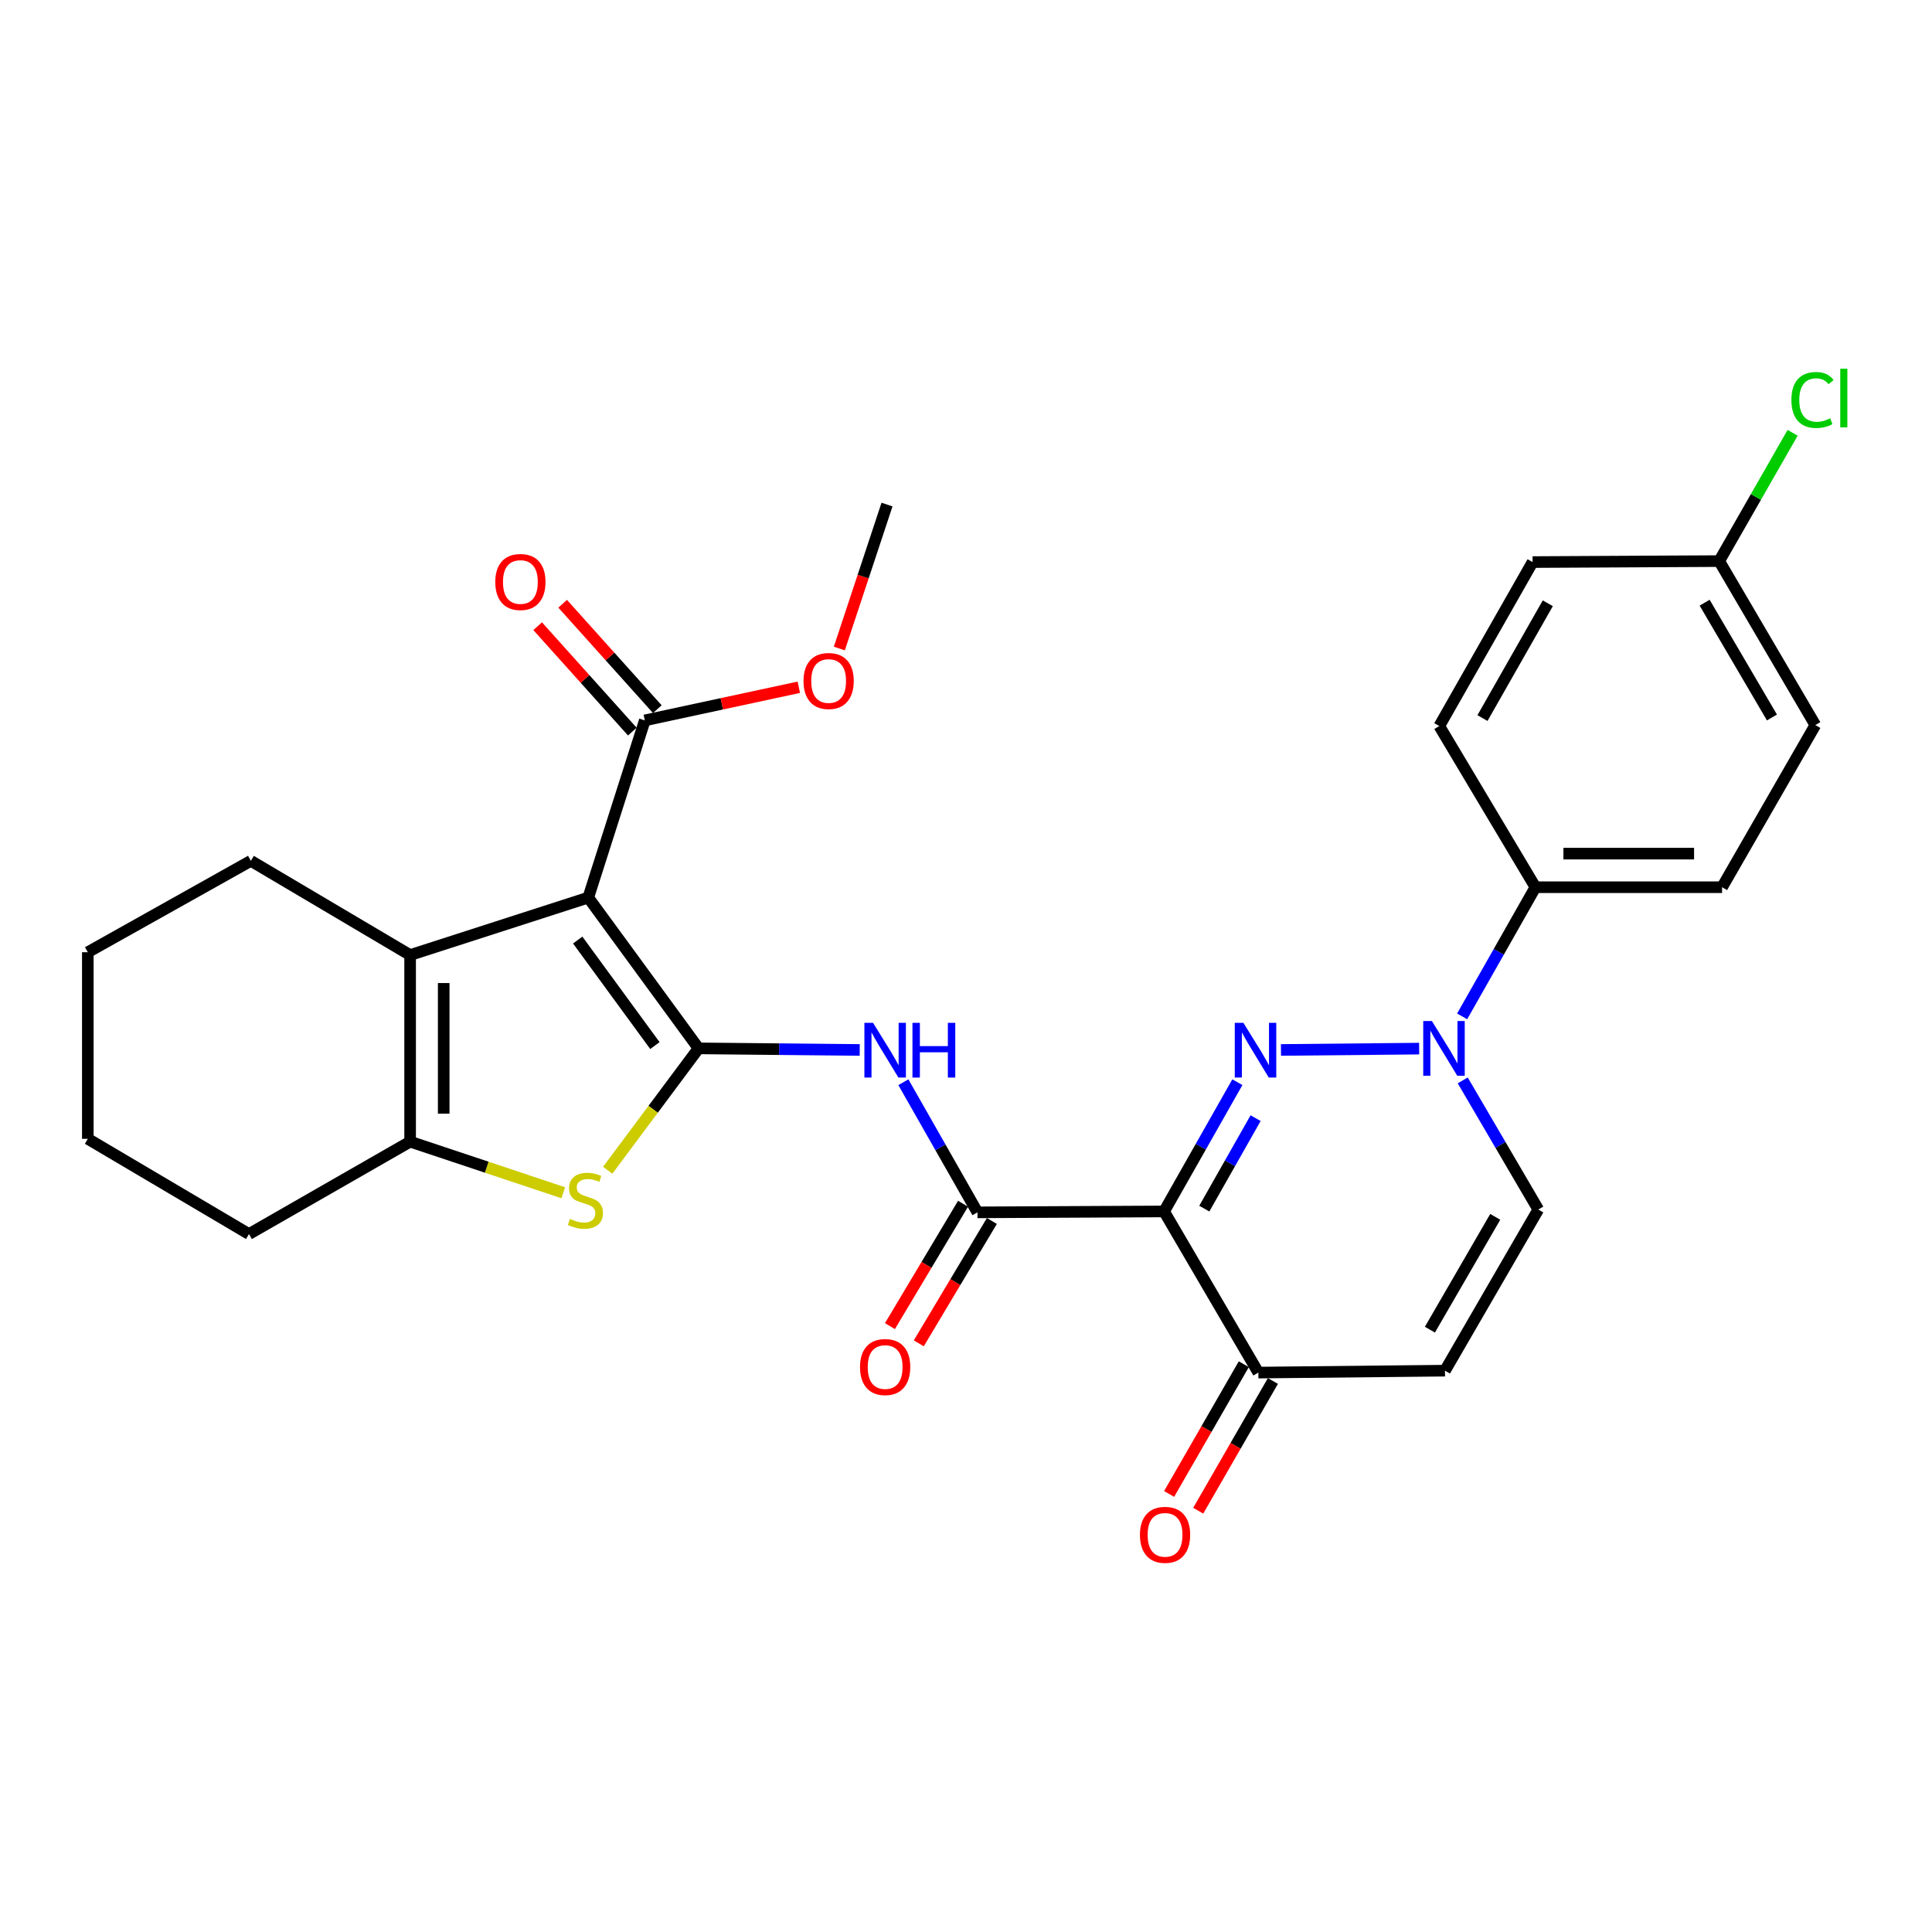 <?xml version='1.0' encoding='iso-8859-1'?>
<svg version='1.1' baseProfile='full'
              xmlns='http://www.w3.org/2000/svg'
                      xmlns:rdkit='http://www.rdkit.org/xml'
                      xmlns:xlink='http://www.w3.org/1999/xlink'
                  xml:space='preserve'
width='1000px' height='1000px' viewBox='0 0 1000 1000'>
<!-- END OF HEADER -->
<rect style='opacity:1.0;fill:#FFFFFF;stroke:none' width='1000' height='1000' x='0' y='0'> </rect>
<path class='bond-0' d='M 361.573,542.635 L 304.485,464.595' style='fill:none;fill-rule:evenodd;stroke:#000000;stroke-width:6px;stroke-linecap:butt;stroke-linejoin:miter;stroke-opacity:1' />
<path class='bond-0' d='M 338.976,541.195 L 299.015,486.567' style='fill:none;fill-rule:evenodd;stroke:#000000;stroke-width:6px;stroke-linecap:butt;stroke-linejoin:miter;stroke-opacity:1' />
<path class='bond-3' d='M 361.573,542.635 L 338.059,574.177' style='fill:none;fill-rule:evenodd;stroke:#000000;stroke-width:6px;stroke-linecap:butt;stroke-linejoin:miter;stroke-opacity:1' />
<path class='bond-3' d='M 338.059,574.177 L 314.546,605.72' style='fill:none;fill-rule:evenodd;stroke:#CCCC00;stroke-width:6px;stroke-linecap:butt;stroke-linejoin:miter;stroke-opacity:1' />
<path class='bond-7' d='M 361.573,542.635 L 403.283,543.044' style='fill:none;fill-rule:evenodd;stroke:#000000;stroke-width:6px;stroke-linecap:butt;stroke-linejoin:miter;stroke-opacity:1' />
<path class='bond-7' d='M 403.283,543.044 L 444.994,543.453' style='fill:none;fill-rule:evenodd;stroke:#0000FF;stroke-width:6px;stroke-linecap:butt;stroke-linejoin:miter;stroke-opacity:1' />
<path class='bond-5' d='M 304.485,464.595 L 212.275,494.337' style='fill:none;fill-rule:evenodd;stroke:#000000;stroke-width:6px;stroke-linecap:butt;stroke-linejoin:miter;stroke-opacity:1' />
<path class='bond-10' d='M 304.485,464.595 L 333.753,372.869' style='fill:none;fill-rule:evenodd;stroke:#000000;stroke-width:6px;stroke-linecap:butt;stroke-linejoin:miter;stroke-opacity:1' />
<path class='bond-1' d='M 640.463,560.14 L 621.496,593.59' style='fill:none;fill-rule:evenodd;stroke:#0000FF;stroke-width:6px;stroke-linecap:butt;stroke-linejoin:miter;stroke-opacity:1' />
<path class='bond-1' d='M 621.496,593.59 L 602.53,627.04' style='fill:none;fill-rule:evenodd;stroke:#000000;stroke-width:6px;stroke-linecap:butt;stroke-linejoin:miter;stroke-opacity:1' />
<path class='bond-1' d='M 649.898,578.751 L 636.621,602.166' style='fill:none;fill-rule:evenodd;stroke:#0000FF;stroke-width:6px;stroke-linecap:butt;stroke-linejoin:miter;stroke-opacity:1' />
<path class='bond-1' d='M 636.621,602.166 L 623.345,625.581' style='fill:none;fill-rule:evenodd;stroke:#000000;stroke-width:6px;stroke-linecap:butt;stroke-linejoin:miter;stroke-opacity:1' />
<path class='bond-4' d='M 663.031,543.454 L 734.554,542.76' style='fill:none;fill-rule:evenodd;stroke:#0000FF;stroke-width:6px;stroke-linecap:butt;stroke-linejoin:miter;stroke-opacity:1' />
<path class='bond-2' d='M 602.53,627.04 L 505.934,627.513' style='fill:none;fill-rule:evenodd;stroke:#000000;stroke-width:6px;stroke-linecap:butt;stroke-linejoin:miter;stroke-opacity:1' />
<path class='bond-9' d='M 602.53,627.04 L 651.32,710.45' style='fill:none;fill-rule:evenodd;stroke:#000000;stroke-width:6px;stroke-linecap:butt;stroke-linejoin:miter;stroke-opacity:1' />
<path class='bond-8' d='M 291.545,617.36 L 251.91,604.142' style='fill:none;fill-rule:evenodd;stroke:#CCCC00;stroke-width:6px;stroke-linecap:butt;stroke-linejoin:miter;stroke-opacity:1' />
<path class='bond-8' d='M 251.91,604.142 L 212.275,590.923' style='fill:none;fill-rule:evenodd;stroke:#000000;stroke-width:6px;stroke-linecap:butt;stroke-linejoin:miter;stroke-opacity:1' />
<path class='bond-13' d='M 756.799,526.077 L 775.767,492.651' style='fill:none;fill-rule:evenodd;stroke:#0000FF;stroke-width:6px;stroke-linecap:butt;stroke-linejoin:miter;stroke-opacity:1' />
<path class='bond-13' d='M 775.767,492.651 L 794.735,459.225' style='fill:none;fill-rule:evenodd;stroke:#000000;stroke-width:6px;stroke-linecap:butt;stroke-linejoin:miter;stroke-opacity:1' />
<path class='bond-31' d='M 757.105,559.211 L 776.664,592.628' style='fill:none;fill-rule:evenodd;stroke:#0000FF;stroke-width:6px;stroke-linecap:butt;stroke-linejoin:miter;stroke-opacity:1' />
<path class='bond-31' d='M 776.664,592.628 L 796.223,626.045' style='fill:none;fill-rule:evenodd;stroke:#000000;stroke-width:6px;stroke-linecap:butt;stroke-linejoin:miter;stroke-opacity:1' />
<path class='bond-21' d='M 212.275,494.337 L 129.85,445.566' style='fill:none;fill-rule:evenodd;stroke:#000000;stroke-width:6px;stroke-linecap:butt;stroke-linejoin:miter;stroke-opacity:1' />
<path class='bond-29' d='M 212.275,494.337 L 212.275,590.923' style='fill:none;fill-rule:evenodd;stroke:#000000;stroke-width:6px;stroke-linecap:butt;stroke-linejoin:miter;stroke-opacity:1' />
<path class='bond-29' d='M 229.662,508.825 L 229.662,576.435' style='fill:none;fill-rule:evenodd;stroke:#000000;stroke-width:6px;stroke-linecap:butt;stroke-linejoin:miter;stroke-opacity:1' />
<path class='bond-6' d='M 505.934,627.513 L 486.76,593.835' style='fill:none;fill-rule:evenodd;stroke:#000000;stroke-width:6px;stroke-linecap:butt;stroke-linejoin:miter;stroke-opacity:1' />
<path class='bond-6' d='M 486.76,593.835 L 467.585,560.156' style='fill:none;fill-rule:evenodd;stroke:#0000FF;stroke-width:6px;stroke-linecap:butt;stroke-linejoin:miter;stroke-opacity:1' />
<path class='bond-14' d='M 498.471,623.054 L 479.552,654.72' style='fill:none;fill-rule:evenodd;stroke:#000000;stroke-width:6px;stroke-linecap:butt;stroke-linejoin:miter;stroke-opacity:1' />
<path class='bond-14' d='M 479.552,654.72 L 460.633,686.386' style='fill:none;fill-rule:evenodd;stroke:#FF0000;stroke-width:6px;stroke-linecap:butt;stroke-linejoin:miter;stroke-opacity:1' />
<path class='bond-14' d='M 513.397,631.972 L 494.478,663.638' style='fill:none;fill-rule:evenodd;stroke:#000000;stroke-width:6px;stroke-linecap:butt;stroke-linejoin:miter;stroke-opacity:1' />
<path class='bond-14' d='M 494.478,663.638 L 475.559,695.304' style='fill:none;fill-rule:evenodd;stroke:#FF0000;stroke-width:6px;stroke-linecap:butt;stroke-linejoin:miter;stroke-opacity:1' />
<path class='bond-24' d='M 212.275,590.923 L 128.865,638.747' style='fill:none;fill-rule:evenodd;stroke:#000000;stroke-width:6px;stroke-linecap:butt;stroke-linejoin:miter;stroke-opacity:1' />
<path class='bond-11' d='M 651.32,710.45 L 747.915,709.455' style='fill:none;fill-rule:evenodd;stroke:#000000;stroke-width:6px;stroke-linecap:butt;stroke-linejoin:miter;stroke-opacity:1' />
<path class='bond-16' d='M 643.785,706.113 L 624.459,739.69' style='fill:none;fill-rule:evenodd;stroke:#000000;stroke-width:6px;stroke-linecap:butt;stroke-linejoin:miter;stroke-opacity:1' />
<path class='bond-16' d='M 624.459,739.69 L 605.133,773.266' style='fill:none;fill-rule:evenodd;stroke:#FF0000;stroke-width:6px;stroke-linecap:butt;stroke-linejoin:miter;stroke-opacity:1' />
<path class='bond-16' d='M 658.855,714.787 L 639.528,748.363' style='fill:none;fill-rule:evenodd;stroke:#000000;stroke-width:6px;stroke-linecap:butt;stroke-linejoin:miter;stroke-opacity:1' />
<path class='bond-16' d='M 639.528,748.363 L 620.202,781.94' style='fill:none;fill-rule:evenodd;stroke:#FF0000;stroke-width:6px;stroke-linecap:butt;stroke-linejoin:miter;stroke-opacity:1' />
<path class='bond-15' d='M 340.221,367.06 L 315.726,339.783' style='fill:none;fill-rule:evenodd;stroke:#000000;stroke-width:6px;stroke-linecap:butt;stroke-linejoin:miter;stroke-opacity:1' />
<path class='bond-15' d='M 315.726,339.783 L 291.231,312.507' style='fill:none;fill-rule:evenodd;stroke:#FF0000;stroke-width:6px;stroke-linecap:butt;stroke-linejoin:miter;stroke-opacity:1' />
<path class='bond-15' d='M 327.285,378.677 L 302.79,351.401' style='fill:none;fill-rule:evenodd;stroke:#000000;stroke-width:6px;stroke-linecap:butt;stroke-linejoin:miter;stroke-opacity:1' />
<path class='bond-15' d='M 302.79,351.401 L 278.294,324.124' style='fill:none;fill-rule:evenodd;stroke:#FF0000;stroke-width:6px;stroke-linecap:butt;stroke-linejoin:miter;stroke-opacity:1' />
<path class='bond-19' d='M 333.753,372.869 L 373.61,364.294' style='fill:none;fill-rule:evenodd;stroke:#000000;stroke-width:6px;stroke-linecap:butt;stroke-linejoin:miter;stroke-opacity:1' />
<path class='bond-19' d='M 373.61,364.294 L 413.466,355.72' style='fill:none;fill-rule:evenodd;stroke:#FF0000;stroke-width:6px;stroke-linecap:butt;stroke-linejoin:miter;stroke-opacity:1' />
<path class='bond-12' d='M 747.915,709.455 L 796.223,626.045' style='fill:none;fill-rule:evenodd;stroke:#000000;stroke-width:6px;stroke-linecap:butt;stroke-linejoin:miter;stroke-opacity:1' />
<path class='bond-12' d='M 740.115,688.23 L 773.931,629.843' style='fill:none;fill-rule:evenodd;stroke:#000000;stroke-width:6px;stroke-linecap:butt;stroke-linejoin:miter;stroke-opacity:1' />
<path class='bond-17' d='M 794.735,459.225 L 891.34,459.225' style='fill:none;fill-rule:evenodd;stroke:#000000;stroke-width:6px;stroke-linecap:butt;stroke-linejoin:miter;stroke-opacity:1' />
<path class='bond-17' d='M 809.226,441.838 L 876.849,441.838' style='fill:none;fill-rule:evenodd;stroke:#000000;stroke-width:6px;stroke-linecap:butt;stroke-linejoin:miter;stroke-opacity:1' />
<path class='bond-18' d='M 794.735,459.225 L 744.969,375.805' style='fill:none;fill-rule:evenodd;stroke:#000000;stroke-width:6px;stroke-linecap:butt;stroke-linejoin:miter;stroke-opacity:1' />
<path class='bond-23' d='M 891.34,459.225 L 939.618,375.303' style='fill:none;fill-rule:evenodd;stroke:#000000;stroke-width:6px;stroke-linecap:butt;stroke-linejoin:miter;stroke-opacity:1' />
<path class='bond-22' d='M 744.969,375.805 L 793.267,290.927' style='fill:none;fill-rule:evenodd;stroke:#000000;stroke-width:6px;stroke-linecap:butt;stroke-linejoin:miter;stroke-opacity:1' />
<path class='bond-22' d='M 767.326,371.672 L 801.134,312.257' style='fill:none;fill-rule:evenodd;stroke:#000000;stroke-width:6px;stroke-linecap:butt;stroke-linejoin:miter;stroke-opacity:1' />
<path class='bond-26' d='M 434.437,335.677 L 446.776,298.417' style='fill:none;fill-rule:evenodd;stroke:#FF0000;stroke-width:6px;stroke-linecap:butt;stroke-linejoin:miter;stroke-opacity:1' />
<path class='bond-26' d='M 446.776,298.417 L 459.115,261.156' style='fill:none;fill-rule:evenodd;stroke:#000000;stroke-width:6px;stroke-linecap:butt;stroke-linejoin:miter;stroke-opacity:1' />
<path class='bond-20' d='M 889.853,290.424 L 793.267,290.927' style='fill:none;fill-rule:evenodd;stroke:#000000;stroke-width:6px;stroke-linecap:butt;stroke-linejoin:miter;stroke-opacity:1' />
<path class='bond-25' d='M 889.853,290.424 L 908.859,257.217' style='fill:none;fill-rule:evenodd;stroke:#000000;stroke-width:6px;stroke-linecap:butt;stroke-linejoin:miter;stroke-opacity:1' />
<path class='bond-25' d='M 908.859,257.217 L 927.865,224.009' style='fill:none;fill-rule:evenodd;stroke:#00CC00;stroke-width:6px;stroke-linecap:butt;stroke-linejoin:miter;stroke-opacity:1' />
<path class='bond-32' d='M 889.853,290.424 L 939.618,375.303' style='fill:none;fill-rule:evenodd;stroke:#000000;stroke-width:6px;stroke-linecap:butt;stroke-linejoin:miter;stroke-opacity:1' />
<path class='bond-32' d='M 882.318,311.95 L 917.154,371.365' style='fill:none;fill-rule:evenodd;stroke:#000000;stroke-width:6px;stroke-linecap:butt;stroke-linejoin:miter;stroke-opacity:1' />
<path class='bond-27' d='M 129.85,445.566 L 45.455,492.869' style='fill:none;fill-rule:evenodd;stroke:#000000;stroke-width:6px;stroke-linecap:butt;stroke-linejoin:miter;stroke-opacity:1' />
<path class='bond-28' d='M 128.865,638.747 L 45.455,589.455' style='fill:none;fill-rule:evenodd;stroke:#000000;stroke-width:6px;stroke-linecap:butt;stroke-linejoin:miter;stroke-opacity:1' />
<path class='bond-30' d='M 45.455,492.869 L 45.455,589.455' style='fill:none;fill-rule:evenodd;stroke:#000000;stroke-width:6px;stroke-linecap:butt;stroke-linejoin:miter;stroke-opacity:1' />
<path  class='atom-2' d='M 643.592 529.421
L 652.872 544.421
Q 653.792 545.901, 655.272 548.581
Q 656.752 551.261, 656.832 551.421
L 656.832 529.421
L 660.592 529.421
L 660.592 557.741
L 656.712 557.741
L 646.752 541.341
Q 645.592 539.421, 644.352 537.221
Q 643.152 535.021, 642.792 534.341
L 642.792 557.741
L 639.112 557.741
L 639.112 529.421
L 643.592 529.421
' fill='#0000FF'/>
<path  class='atom-4' d='M 295.016 630.906
Q 295.336 631.026, 296.656 631.586
Q 297.976 632.146, 299.416 632.506
Q 300.896 632.826, 302.336 632.826
Q 305.016 632.826, 306.576 631.546
Q 308.136 630.226, 308.136 627.946
Q 308.136 626.386, 307.336 625.426
Q 306.576 624.466, 305.376 623.946
Q 304.176 623.426, 302.176 622.826
Q 299.656 622.066, 298.136 621.346
Q 296.656 620.626, 295.576 619.106
Q 294.536 617.586, 294.536 615.026
Q 294.536 611.466, 296.936 609.266
Q 299.376 607.066, 304.176 607.066
Q 307.456 607.066, 311.176 608.626
L 310.256 611.706
Q 306.856 610.306, 304.296 610.306
Q 301.536 610.306, 300.016 611.466
Q 298.496 612.586, 298.536 614.546
Q 298.536 616.066, 299.296 616.986
Q 300.096 617.906, 301.216 618.426
Q 302.376 618.946, 304.296 619.546
Q 306.856 620.346, 308.376 621.146
Q 309.896 621.946, 310.976 623.586
Q 312.096 625.186, 312.096 627.946
Q 312.096 631.866, 309.456 633.986
Q 306.856 636.066, 302.496 636.066
Q 299.976 636.066, 298.056 635.506
Q 296.176 634.986, 293.936 634.066
L 295.016 630.906
' fill='#CCCC00'/>
<path  class='atom-5' d='M 741.143 528.475
L 750.423 543.475
Q 751.343 544.955, 752.823 547.635
Q 754.303 550.315, 754.383 550.475
L 754.383 528.475
L 758.143 528.475
L 758.143 556.795
L 754.263 556.795
L 744.303 540.395
Q 743.143 538.475, 741.903 536.275
Q 740.703 534.075, 740.343 533.395
L 740.343 556.795
L 736.663 556.795
L 736.663 528.475
L 741.143 528.475
' fill='#0000FF'/>
<path  class='atom-8' d='M 451.889 529.421
L 461.169 544.421
Q 462.089 545.901, 463.569 548.581
Q 465.049 551.261, 465.129 551.421
L 465.129 529.421
L 468.889 529.421
L 468.889 557.741
L 465.009 557.741
L 455.049 541.341
Q 453.889 539.421, 452.649 537.221
Q 451.449 535.021, 451.089 534.341
L 451.089 557.741
L 447.409 557.741
L 447.409 529.421
L 451.889 529.421
' fill='#0000FF'/>
<path  class='atom-8' d='M 472.289 529.421
L 476.129 529.421
L 476.129 541.461
L 490.609 541.461
L 490.609 529.421
L 494.449 529.421
L 494.449 557.741
L 490.609 557.741
L 490.609 544.661
L 476.129 544.661
L 476.129 557.741
L 472.289 557.741
L 472.289 529.421
' fill='#0000FF'/>
<path  class='atom-15' d='M 445.149 707.574
Q 445.149 700.774, 448.509 696.974
Q 451.869 693.174, 458.149 693.174
Q 464.429 693.174, 467.789 696.974
Q 471.149 700.774, 471.149 707.574
Q 471.149 714.454, 467.749 718.374
Q 464.349 722.254, 458.149 722.254
Q 451.909 722.254, 448.509 718.374
Q 445.149 714.494, 445.149 707.574
M 458.149 719.054
Q 462.469 719.054, 464.789 716.174
Q 467.149 713.254, 467.149 707.574
Q 467.149 702.014, 464.789 699.214
Q 462.469 696.374, 458.149 696.374
Q 453.829 696.374, 451.469 699.174
Q 449.149 701.974, 449.149 707.574
Q 449.149 713.294, 451.469 716.174
Q 453.829 719.054, 458.149 719.054
' fill='#FF0000'/>
<path  class='atom-16' d='M 256.353 301.236
Q 256.353 294.436, 259.713 290.636
Q 263.073 286.836, 269.353 286.836
Q 275.633 286.836, 278.993 290.636
Q 282.353 294.436, 282.353 301.236
Q 282.353 308.116, 278.953 312.036
Q 275.553 315.916, 269.353 315.916
Q 263.113 315.916, 259.713 312.036
Q 256.353 308.156, 256.353 301.236
M 269.353 312.716
Q 273.673 312.716, 275.993 309.836
Q 278.353 306.916, 278.353 301.236
Q 278.353 295.676, 275.993 292.876
Q 273.673 290.036, 269.353 290.036
Q 265.033 290.036, 262.673 292.836
Q 260.353 295.636, 260.353 301.236
Q 260.353 306.956, 262.673 309.836
Q 265.033 312.716, 269.353 312.716
' fill='#FF0000'/>
<path  class='atom-17' d='M 590.032 794.423
Q 590.032 787.623, 593.392 783.823
Q 596.752 780.023, 603.032 780.023
Q 609.312 780.023, 612.672 783.823
Q 616.032 787.623, 616.032 794.423
Q 616.032 801.303, 612.632 805.223
Q 609.232 809.103, 603.032 809.103
Q 596.792 809.103, 593.392 805.223
Q 590.032 801.343, 590.032 794.423
M 603.032 805.903
Q 607.352 805.903, 609.672 803.023
Q 612.032 800.103, 612.032 794.423
Q 612.032 788.863, 609.672 786.063
Q 607.352 783.223, 603.032 783.223
Q 598.712 783.223, 596.352 786.023
Q 594.032 788.823, 594.032 794.423
Q 594.032 800.143, 596.352 803.023
Q 598.712 805.903, 603.032 805.903
' fill='#FF0000'/>
<path  class='atom-20' d='M 415.899 352.48
Q 415.899 345.68, 419.259 341.88
Q 422.619 338.08, 428.899 338.08
Q 435.179 338.08, 438.539 341.88
Q 441.899 345.68, 441.899 352.48
Q 441.899 359.36, 438.499 363.28
Q 435.099 367.16, 428.899 367.16
Q 422.659 367.16, 419.259 363.28
Q 415.899 359.4, 415.899 352.48
M 428.899 363.96
Q 433.219 363.96, 435.539 361.08
Q 437.899 358.16, 437.899 352.48
Q 437.899 346.92, 435.539 344.12
Q 433.219 341.28, 428.899 341.28
Q 424.579 341.28, 422.219 344.08
Q 419.899 346.88, 419.899 352.48
Q 419.899 358.2, 422.219 361.08
Q 424.579 363.96, 428.899 363.96
' fill='#FF0000'/>
<path  class='atom-26' d='M 927.23 207.019
Q 927.23 199.979, 930.51 196.299
Q 933.83 192.579, 940.11 192.579
Q 945.95 192.579, 949.07 196.699
L 946.43 198.859
Q 944.15 195.859, 940.11 195.859
Q 935.83 195.859, 933.55 198.739
Q 931.31 201.579, 931.31 207.019
Q 931.31 212.619, 933.63 215.499
Q 935.99 218.379, 940.55 218.379
Q 943.67 218.379, 947.31 216.499
L 948.43 219.499
Q 946.95 220.459, 944.71 221.019
Q 942.47 221.579, 939.99 221.579
Q 933.83 221.579, 930.51 217.819
Q 927.23 214.059, 927.23 207.019
' fill='#00CC00'/>
<path  class='atom-26' d='M 952.51 190.859
L 956.19 190.859
L 956.19 221.219
L 952.51 221.219
L 952.51 190.859
' fill='#00CC00'/>
</svg>
